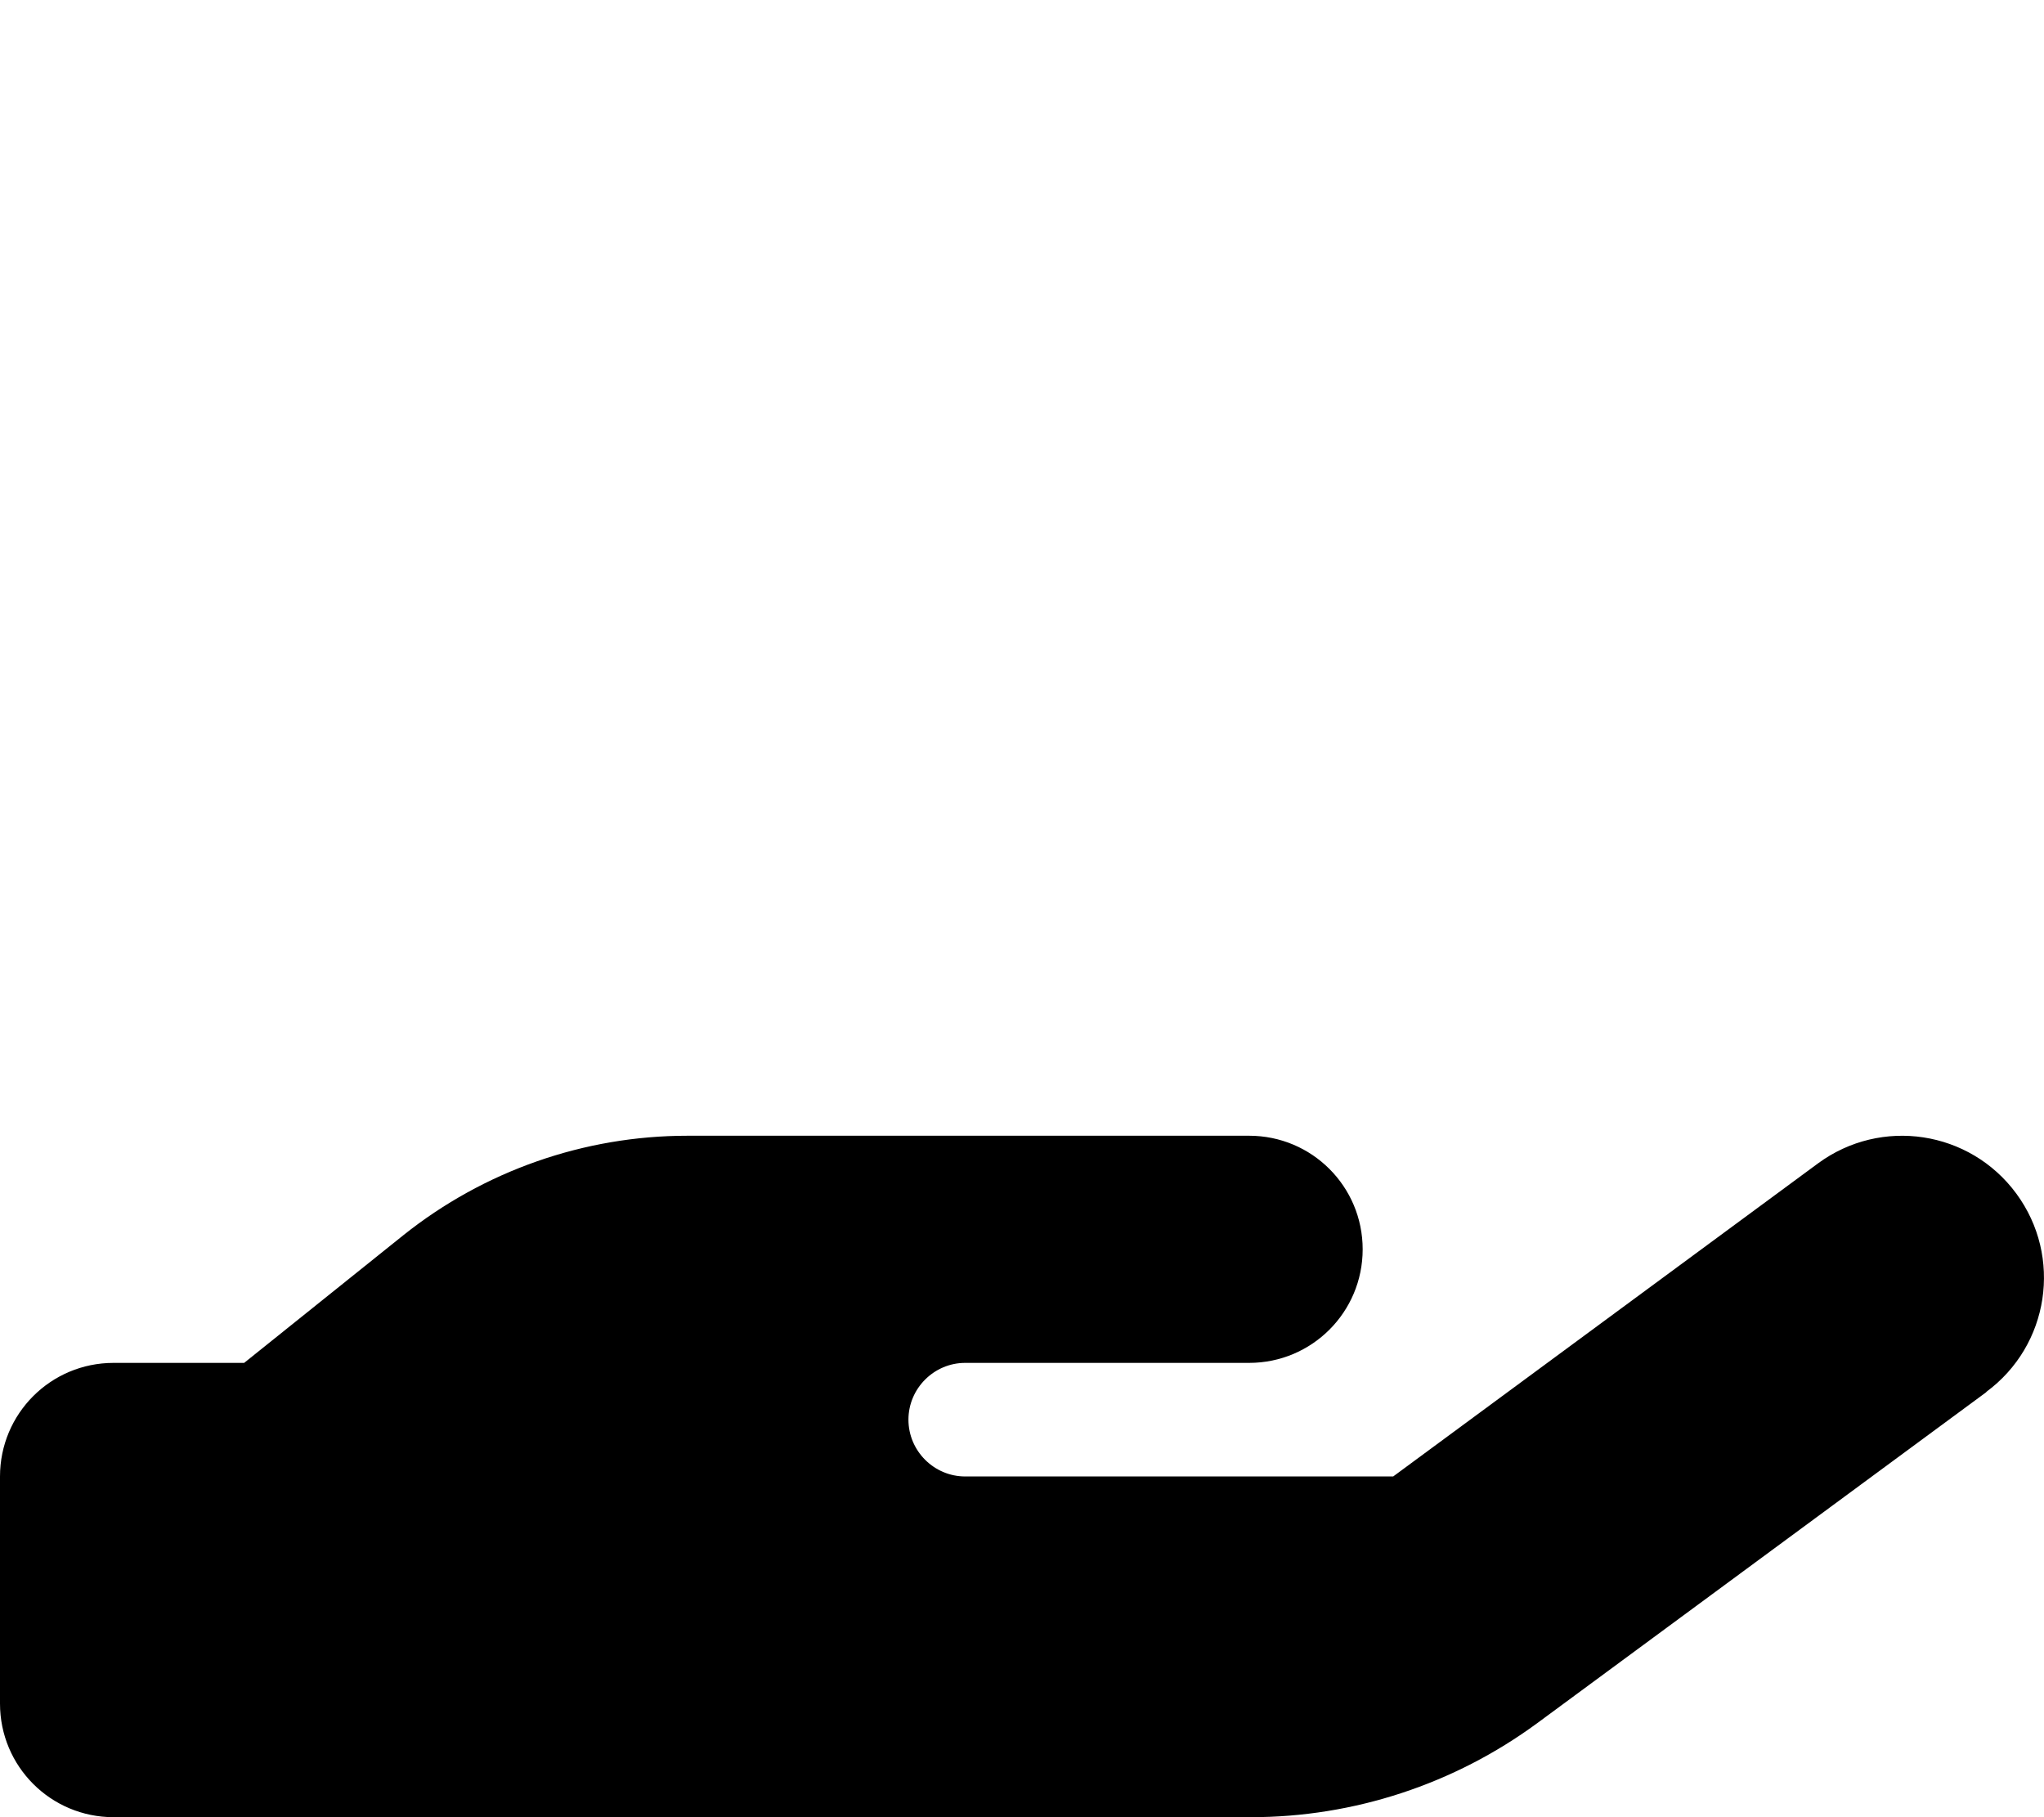 <svg xmlns="http://www.w3.org/2000/svg" viewBox="0 0 576 512"><!--! Font Awesome Free 6.6.0 by @fontawesome - https://fontawesome.com License - https://fontawesome.com/license/free (Icons: CC BY 4.0, Fonts: SIL OFL 1.1, Code: MIT License) Copyright 2024 Fonticons, Inc.--><path d="M559.7 392.2c17.8-13.1 21.6-38.1 8.5-55.9s-38.1-21.6-55.9-8.5L392.6 416H272c-8.8 0-16-7.2-16-16s7.2-16 16-16h80c17.7 0 32-14.3 32-32s-14.3-32-32-32H193.7c-29.1 0-57.3 9.9-80 28l-44.9 36H32c-17.7 0-32 14.3-32 32v64c0 17.7 14.3 32 32 32h320.5c29 0 57.3-9.3 80.7-26.5l126.6-93.3zm-367-8.2h.9-.9z"/></svg>